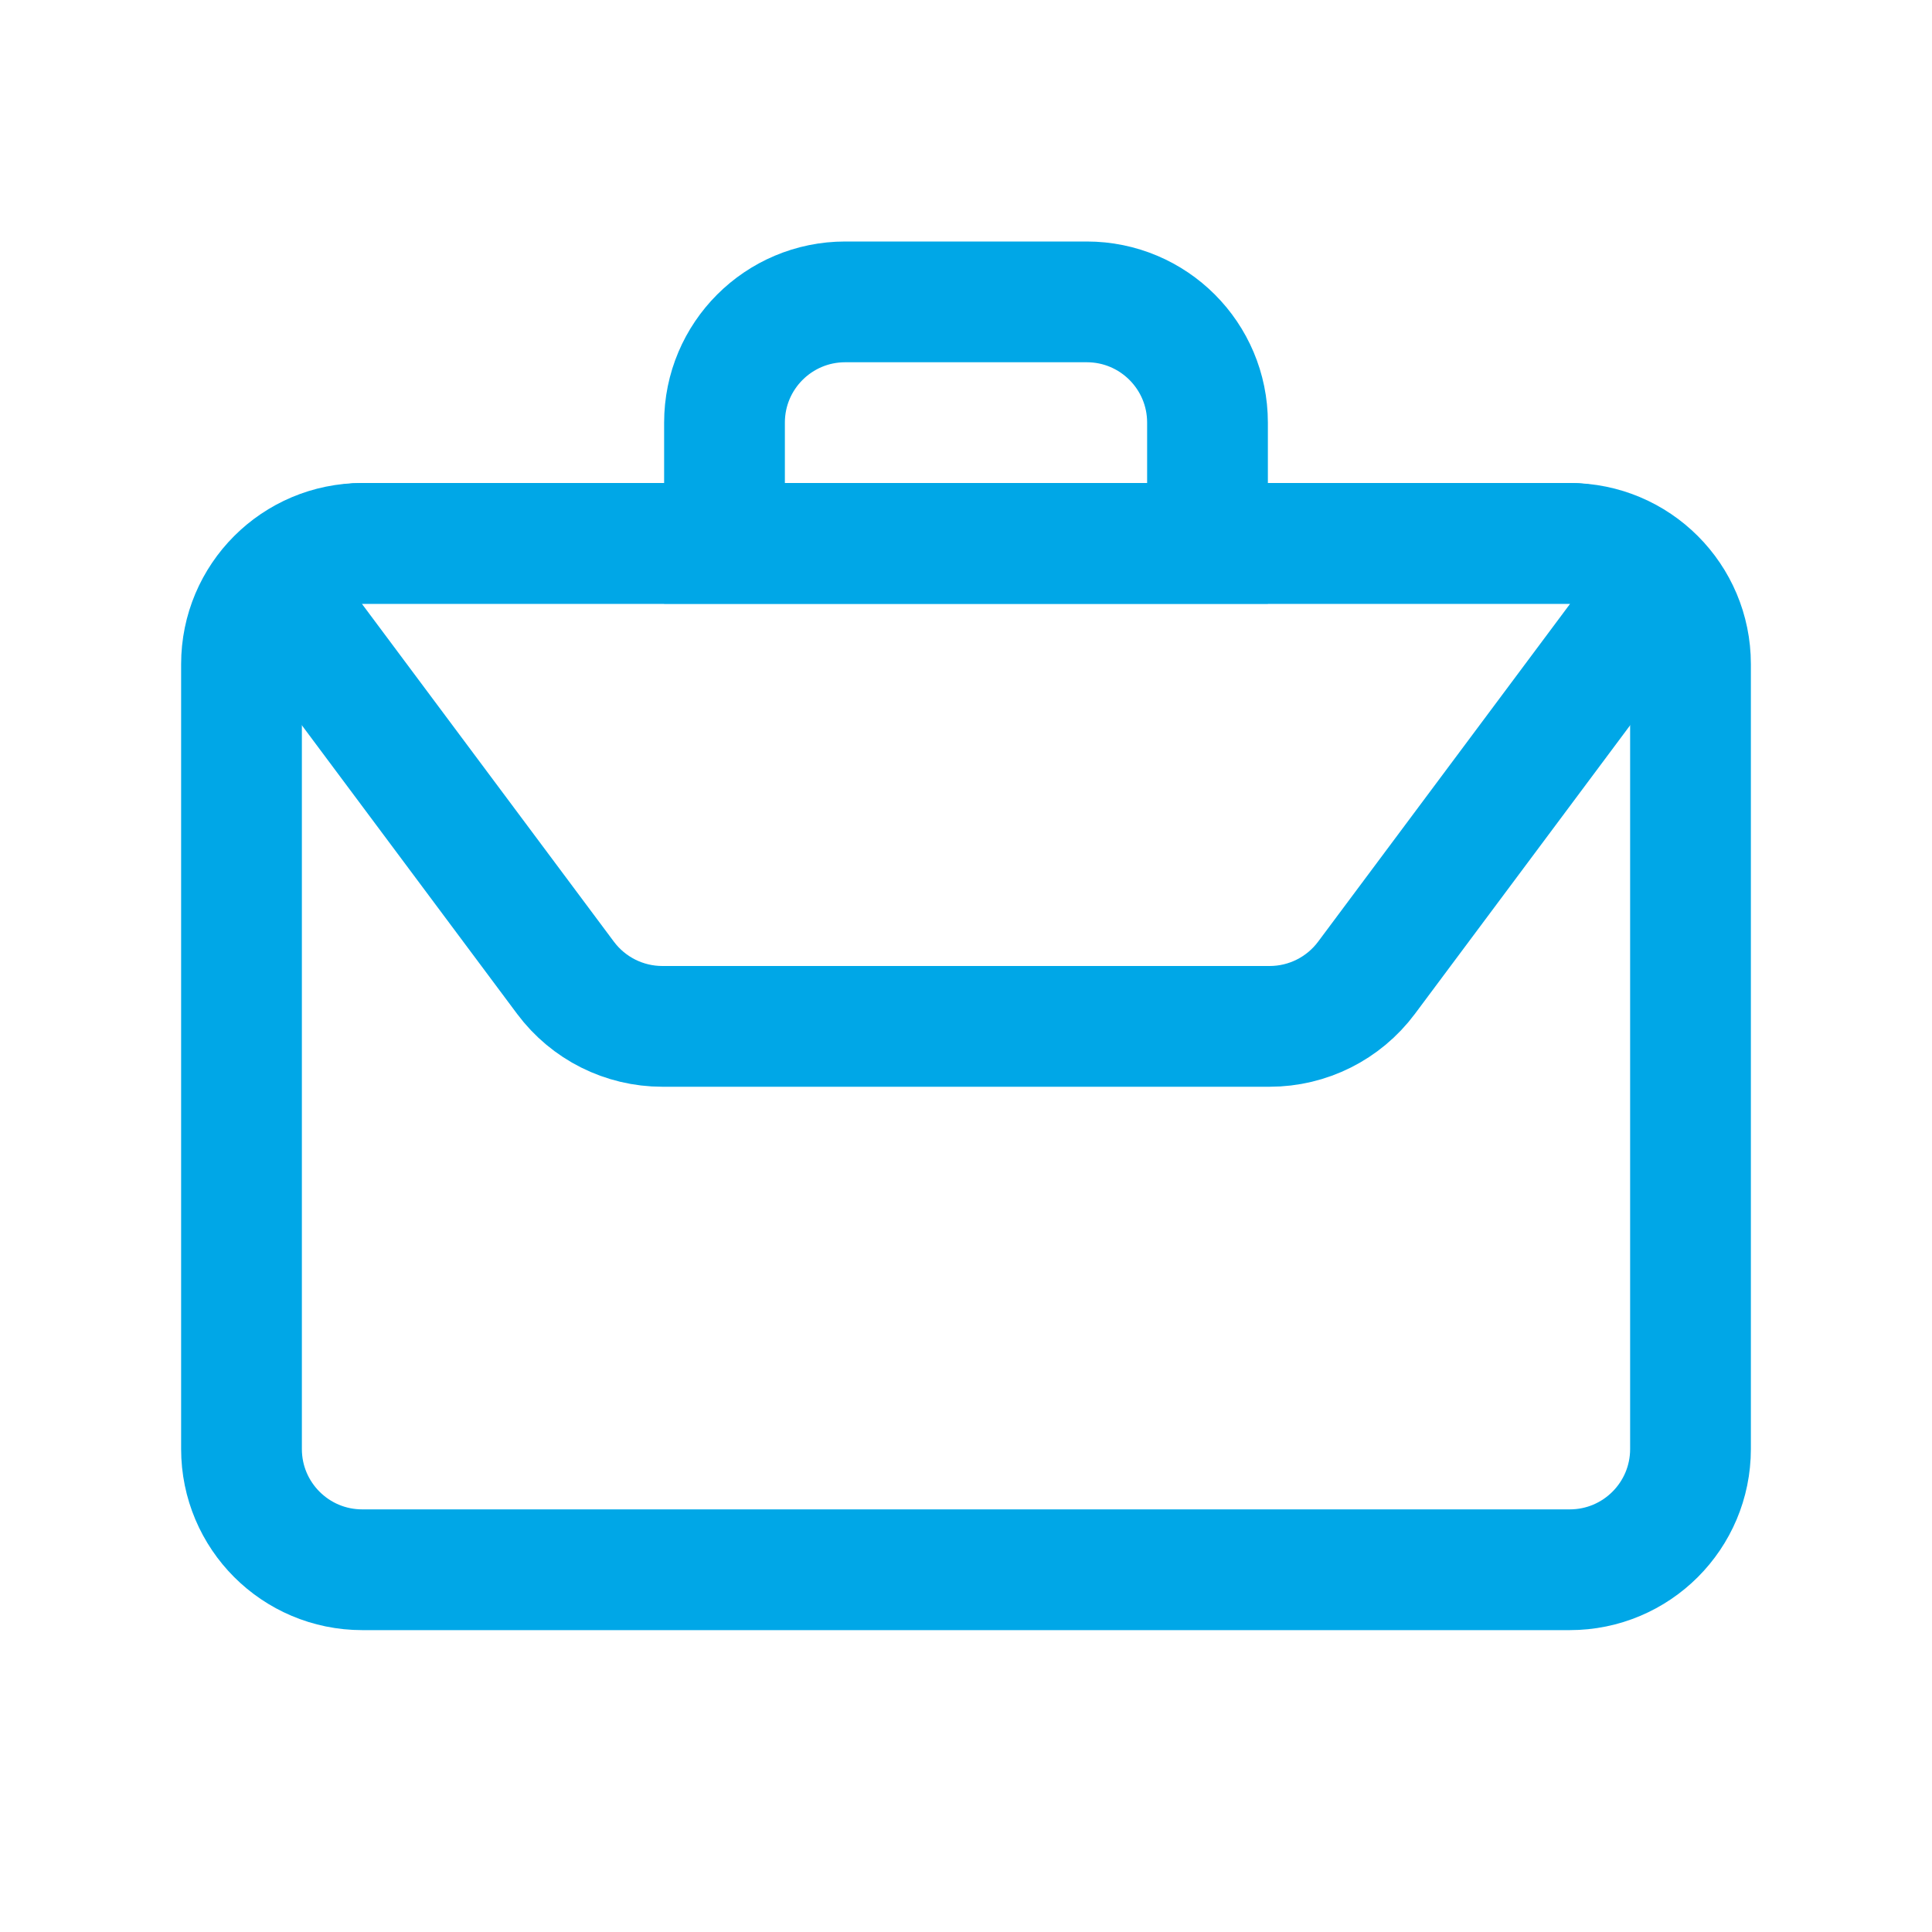 <?xml version="1.0" encoding="UTF-8"?>
<svg width="32px" height="32px" viewBox="0 0 32 32" version="1.1" xmlns="http://www.w3.org/2000/svg" xmlns:xlink="http://www.w3.org/1999/xlink">
    <title>Icons / projects</title>
    <g id="Icons-/-projects" stroke="none" stroke-width="1" fill="none" fill-rule="evenodd">
        <g id="Group" transform="translate(4, 5)" stroke="#00A7E7" stroke-width="2">
            <path d="M2,4 L22,4 C23.105,4 24,4.895 24,6 L24,19 C24,20.105 23.105,21 22,21 L2,21 C0.895,21 1.3527075e-16,20.105 0,19 L0,6 C-1.3527075e-16,4.895 0.895,4 2,4 Z" id="Rectangle"></path>
            <path d="M8,0 L16,0 L16,2 C16,3.105 15.105,4 14,4 L10,4 C8.895,4 8,3.105 8,2 L8,0 L8,0 Z" id="Rectangle" transform="translate(12, 2) scale(1, -1) translate(-12, -2) "></path>
            <path d="M1.993,4 L22.007,4 C22.559,4 23.007,4.448 23.007,5 C23.007,5.215 22.937,5.425 22.808,5.598 L18.633,11.196 C18.255,11.702 17.661,12 17.029,12 L6.971,12 C6.339,12 5.745,11.702 5.367,11.196 L1.192,5.598 C0.862,5.155 0.953,4.529 1.396,4.198 C1.568,4.07 1.778,4 1.993,4 Z" id="Rectangle"></path>
        </g>
    </g>
</svg>